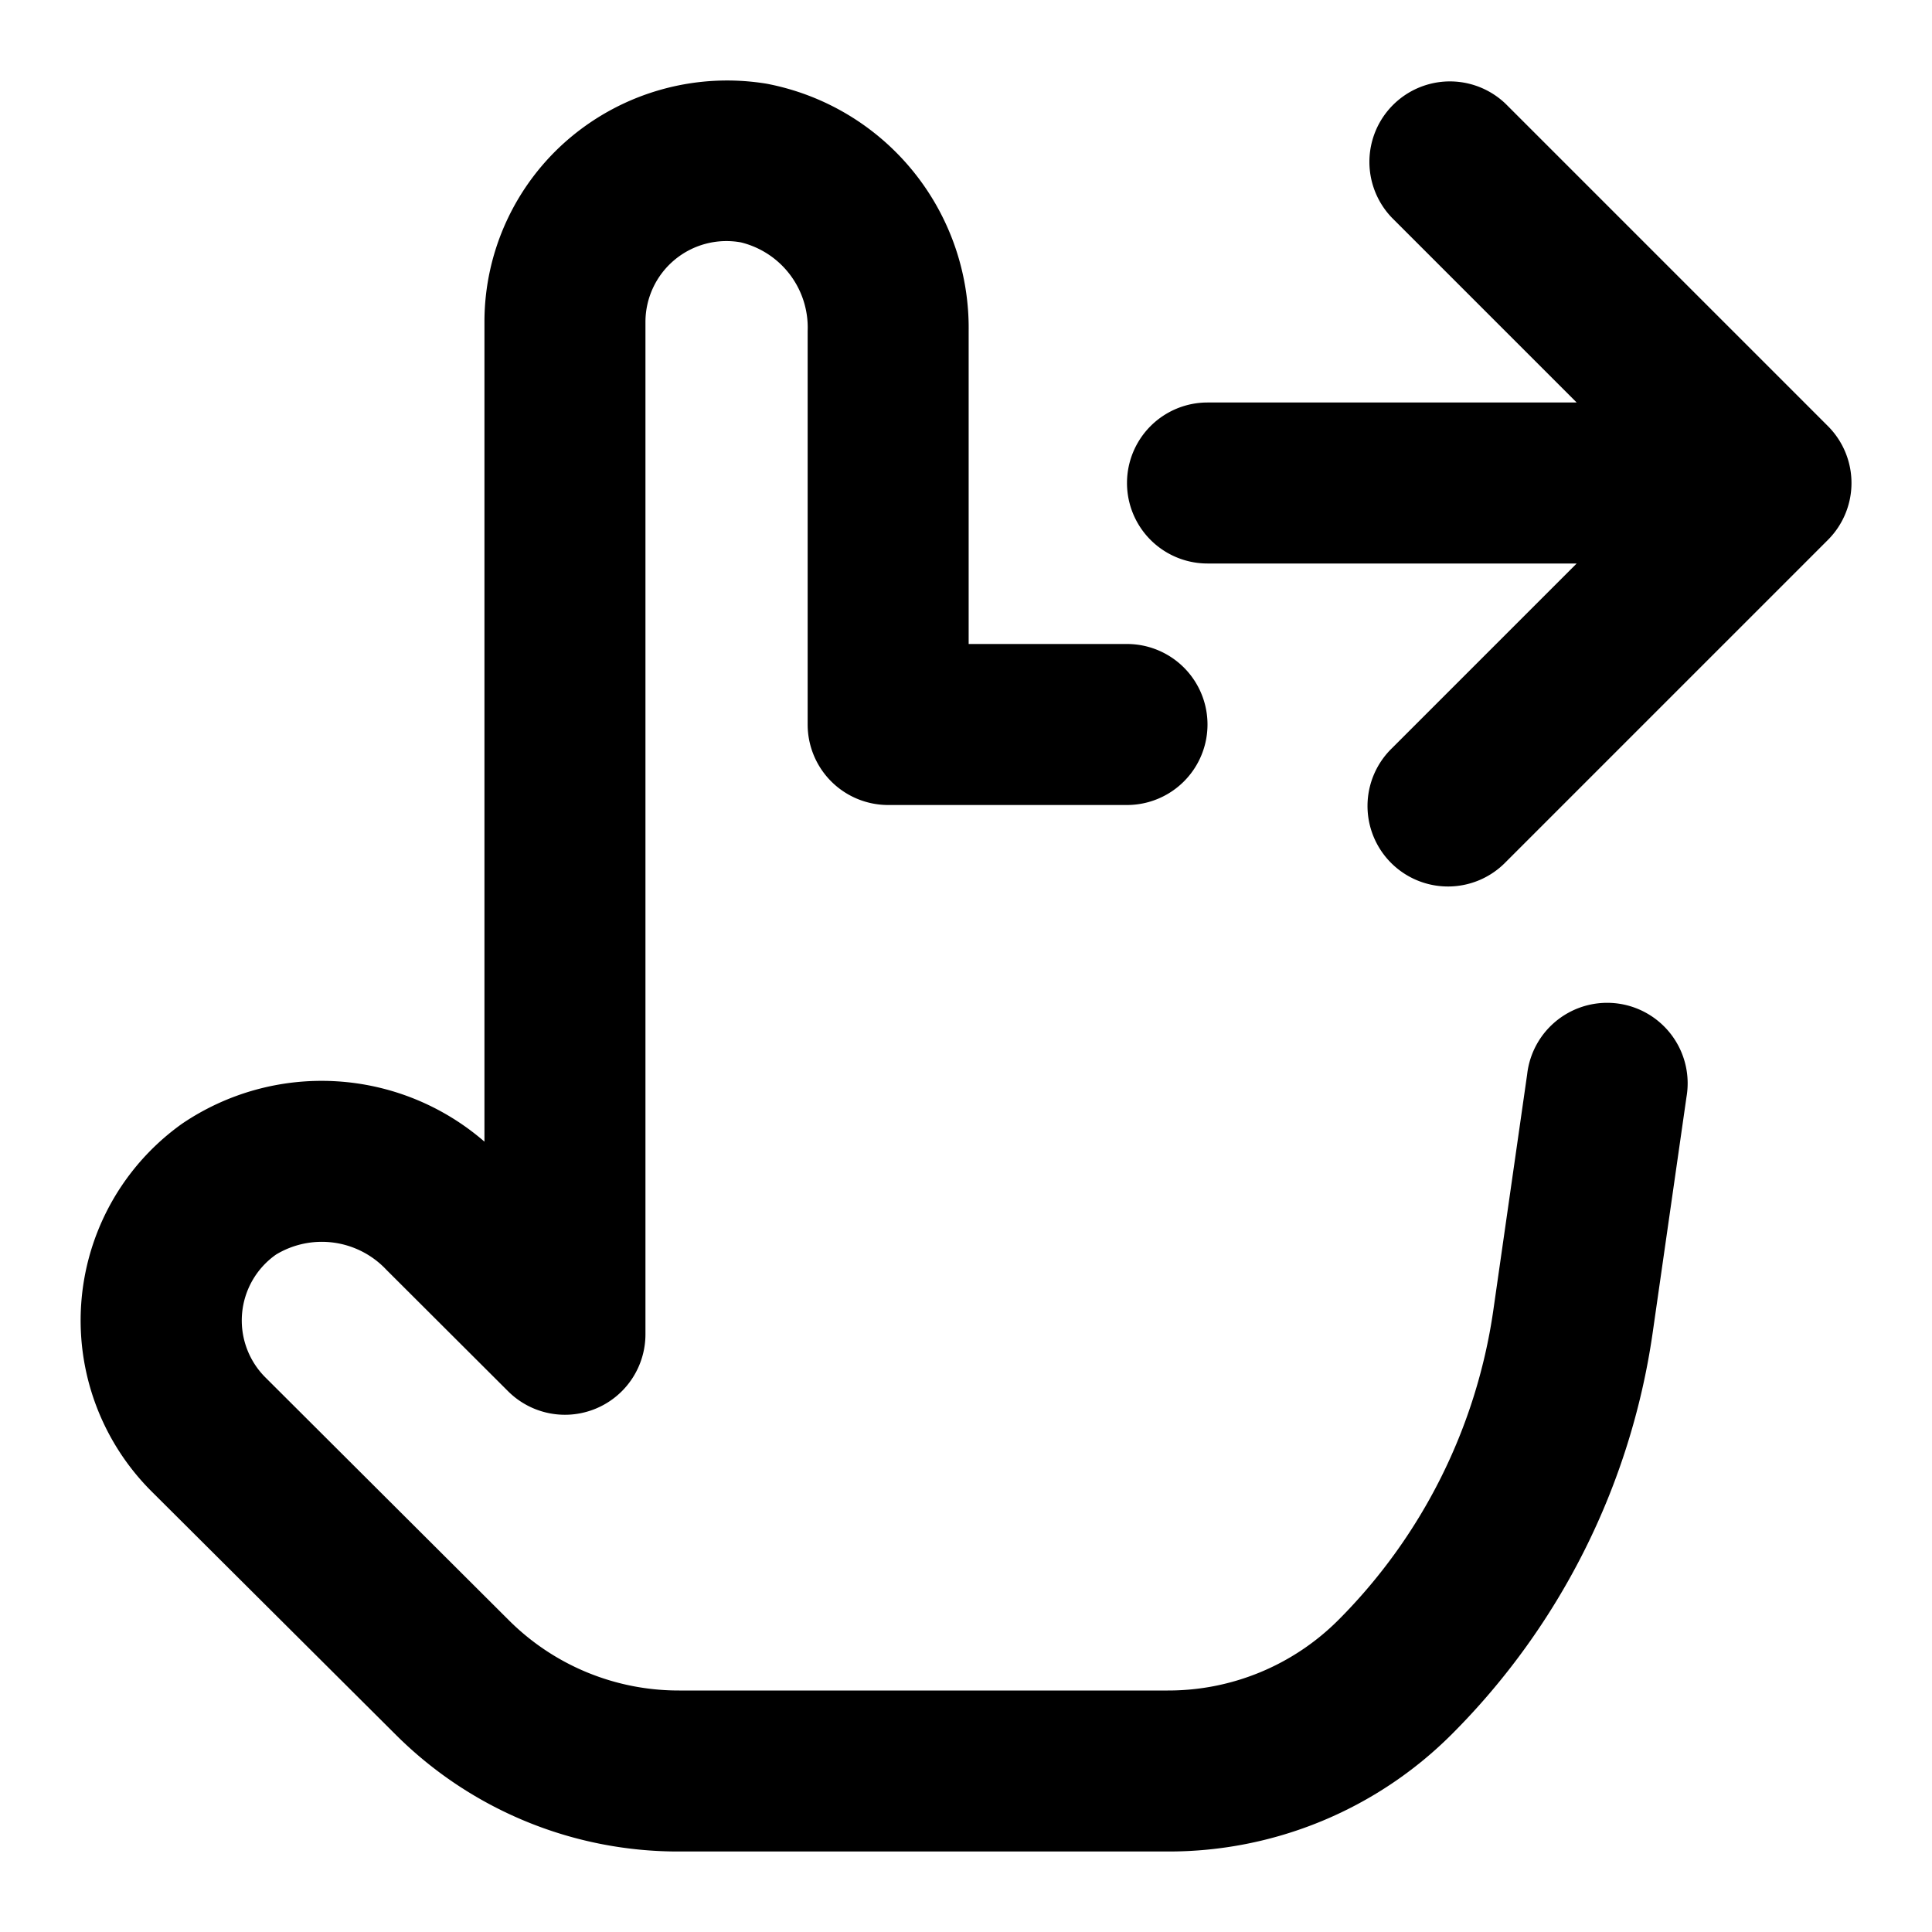 <?xml version="1.0" encoding="utf-8"?>
<svg fill="#000000" width="800px" height="800px" viewBox="0 0 24 24" xmlns="http://www.w3.org/2000/svg"><path d="M6.018,14.182V4A2.991,2.991,0,0,1,7.075,1.717,3.032,3.032,0,0,1,9.524,1.04a3.088,3.088,0,0,1,2.509,3.071V8H14a1,1,0,0,1,0,2H11.033a1,1,0,0,1-1-1V4.111a1.089,1.089,0,0,0-.829-1.1A1.006,1.006,0,0,0,8.018,4V16.575a1,1,0,0,1-1.706.708L4.8,15.774a1.1,1.1,0,0,0-1.37-.19,1,1,0,0,0-.134,1.526L6.32,20.126A2.985,2.985,0,0,0,8.438,21h6.068a2.985,2.985,0,0,0,2.118-.874,6.824,6.824,0,0,0,1.925-3.839l.422-2.942a1,1,0,1,1,1.979.283l-.422,2.942a8.833,8.833,0,0,1-2.492,4.972A4.972,4.972,0,0,1,14.506,23H8.438a4.966,4.966,0,0,1-3.529-1.458L1.882,18.526a3,3,0,0,1,.38-4.567A3.087,3.087,0,0,1,6.018,14.182Zm16.688-8.89-4-4a1,1,0,0,0-1.414,1.414L19.586,5H15a1,1,0,0,0,0,2h4.586L17.293,9.293a1,1,0,1,0,1.414,1.414l4-4A1,1,0,0,0,22.706,5.292Z"/></svg>